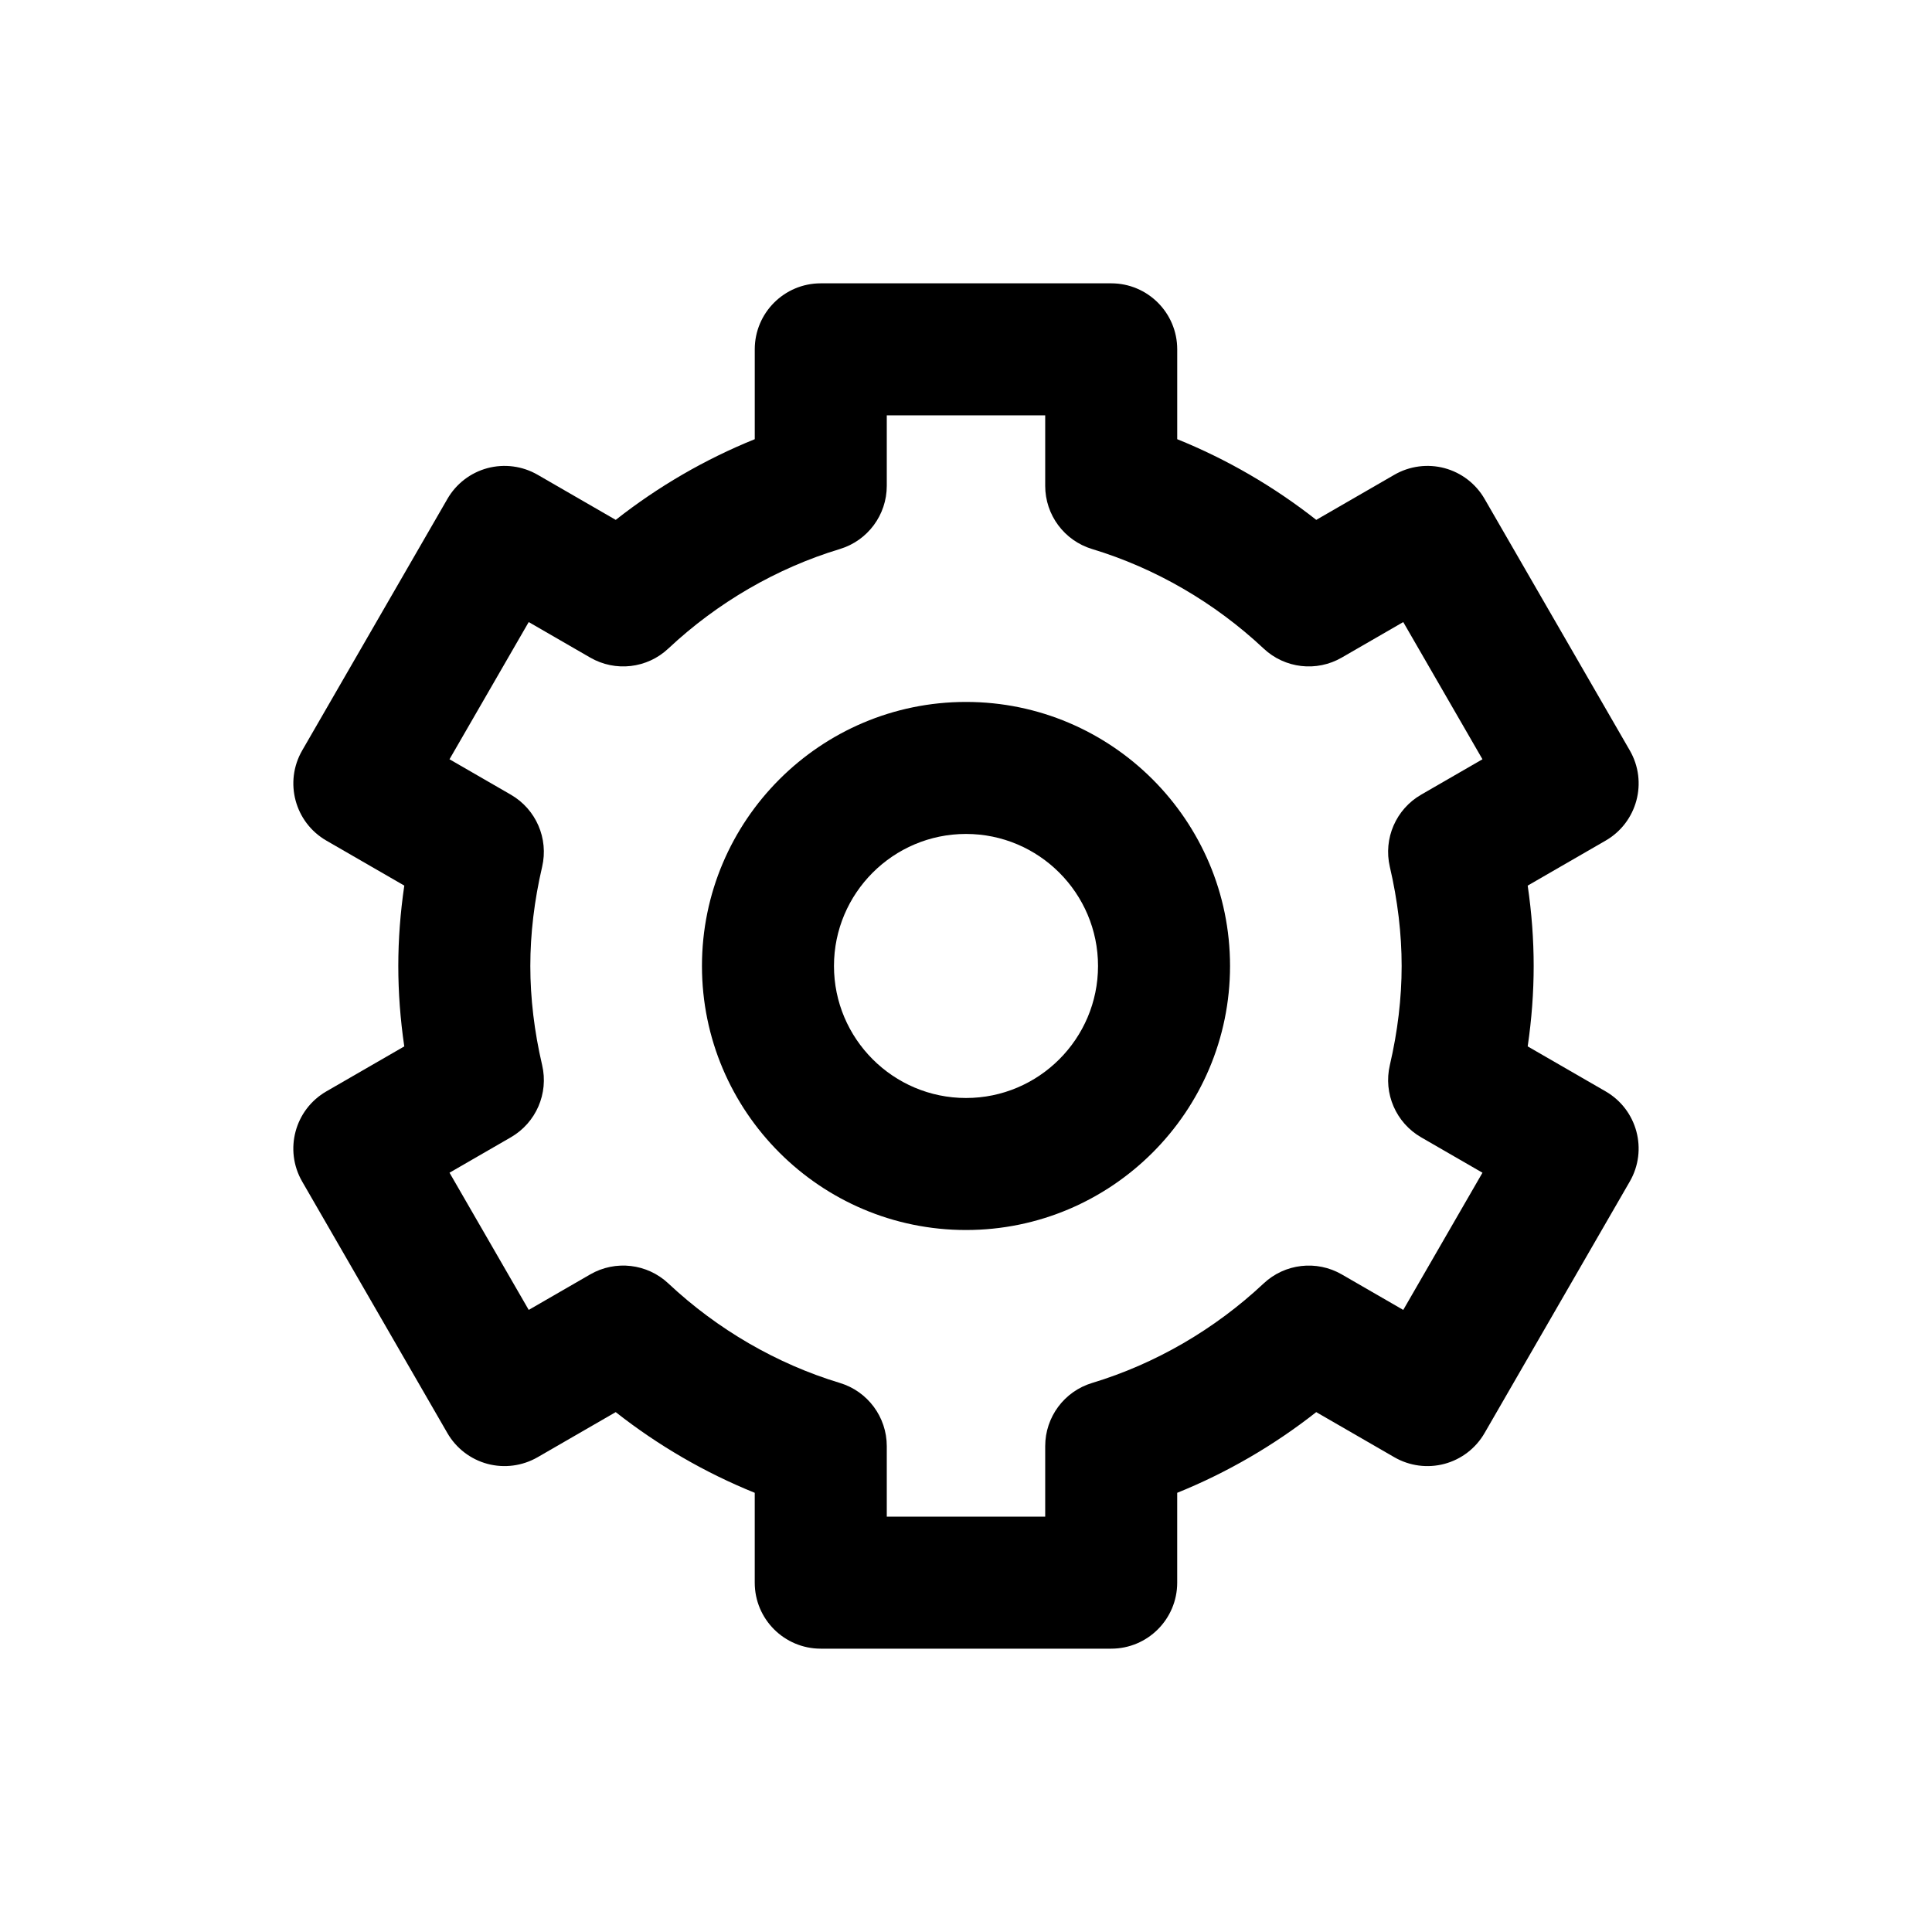 <?xml version="1.0" encoding="UTF-8"?>
<!-- Uploaded to: SVG Repo, www.svgrepo.com, Generator: SVG Repo Mixer Tools -->
<svg fill="#000000" width="800px" height="800px" version="1.1" viewBox="144 144 512 512" xmlns="http://www.w3.org/2000/svg">
 <g>
  <path d="m569.51 433.23-20.656-11.926c1.055-7.18 1.586-14.301 1.586-21.305s-0.531-14.129-1.586-21.305l20.656-11.926c8.363-4.832 11.234-15.527 6.402-23.895l-38.484-66.66c-2.316-4.019-6.144-6.949-10.617-8.152-4.477-1.191-9.254-0.566-13.277 1.75l-20.711 11.961c-11.25-8.848-23.707-16.074-36.848-21.383v-23.812c0-9.664-7.832-17.492-17.492-17.492h-76.973c-9.664 0-17.492 7.832-17.492 17.492v23.812c-13.141 5.309-25.598 12.535-36.844 21.383l-20.711-11.961c-4.019-2.316-8.789-2.941-13.277-1.75-4.477 1.203-8.301 4.133-10.617 8.152l-38.484 66.66c-4.832 8.367-1.961 19.066 6.402 23.895l20.656 11.926c-1.055 7.176-1.59 14.301-1.59 21.305s0.531 14.129 1.586 21.305l-20.656 11.926c-8.363 4.832-11.234 15.527-6.402 23.895l38.484 66.66c2.316 4.019 6.144 6.949 10.617 8.152 4.477 1.191 9.246 0.566 13.277-1.75l20.711-11.961c11.246 8.848 23.703 16.07 36.844 21.383v23.812c0 9.664 7.832 17.492 17.492 17.492h76.973c9.664 0 17.492-7.832 17.492-17.492v-23.812c13.141-5.309 25.598-12.535 36.844-21.383l20.711 11.961c4.023 2.32 8.801 2.945 13.277 1.75 4.477-1.203 8.301-4.133 10.617-8.152l38.484-66.66c4.84-8.367 1.973-19.066-6.394-23.895zm-57.188-59.508c2.078 8.91 3.129 17.75 3.129 26.277 0 8.523-1.051 17.367-3.129 26.273-1.75 7.508 1.613 15.27 8.289 19.125l16.258 9.387-20.992 36.359-16.289-9.406c-6.684-3.863-15.102-2.875-20.711 2.391-13.004 12.195-28.719 21.312-45.457 26.371-7.383 2.227-12.43 9.031-12.43 16.742v18.684h-41.984v-18.684c0-7.711-5.051-14.516-12.43-16.746-16.734-5.059-32.453-14.176-45.457-26.371-5.602-5.269-14.027-6.254-20.711-2.391l-16.289 9.406-20.992-36.359 16.258-9.387c6.676-3.856 10.039-11.617 8.289-19.125-2.082-8.902-3.133-17.746-3.133-26.27s1.051-17.367 3.129-26.273c1.75-7.508-1.613-15.27-8.289-19.125l-16.258-9.387 20.992-36.359 16.289 9.406c6.684 3.867 15.109 2.883 20.711-2.391 13.004-12.195 28.719-21.312 45.457-26.371 7.383-2.231 12.434-9.035 12.434-16.746v-18.684h41.984v18.684c0 7.711 5.051 14.516 12.43 16.746 16.734 5.059 32.453 14.176 45.457 26.371 5.609 5.277 14.035 6.262 20.711 2.391l16.289-9.406 20.992 36.359-16.258 9.387c-6.676 3.856-10.039 11.617-8.289 19.121z"/>
  <path d="m400 330.02c-38.582 0-69.973 31.391-69.973 69.973 0 38.586 31.391 69.973 69.973 69.973s69.973-31.391 69.973-69.973c0-38.582-31.395-69.973-69.973-69.973zm0 104.96c-19.289 0-34.988-15.695-34.988-34.988 0-19.289 15.695-34.988 34.988-34.988 19.289 0 34.988 15.695 34.988 34.988-0.004 19.293-15.699 34.988-34.988 34.988z"/>
 </g>
</svg>